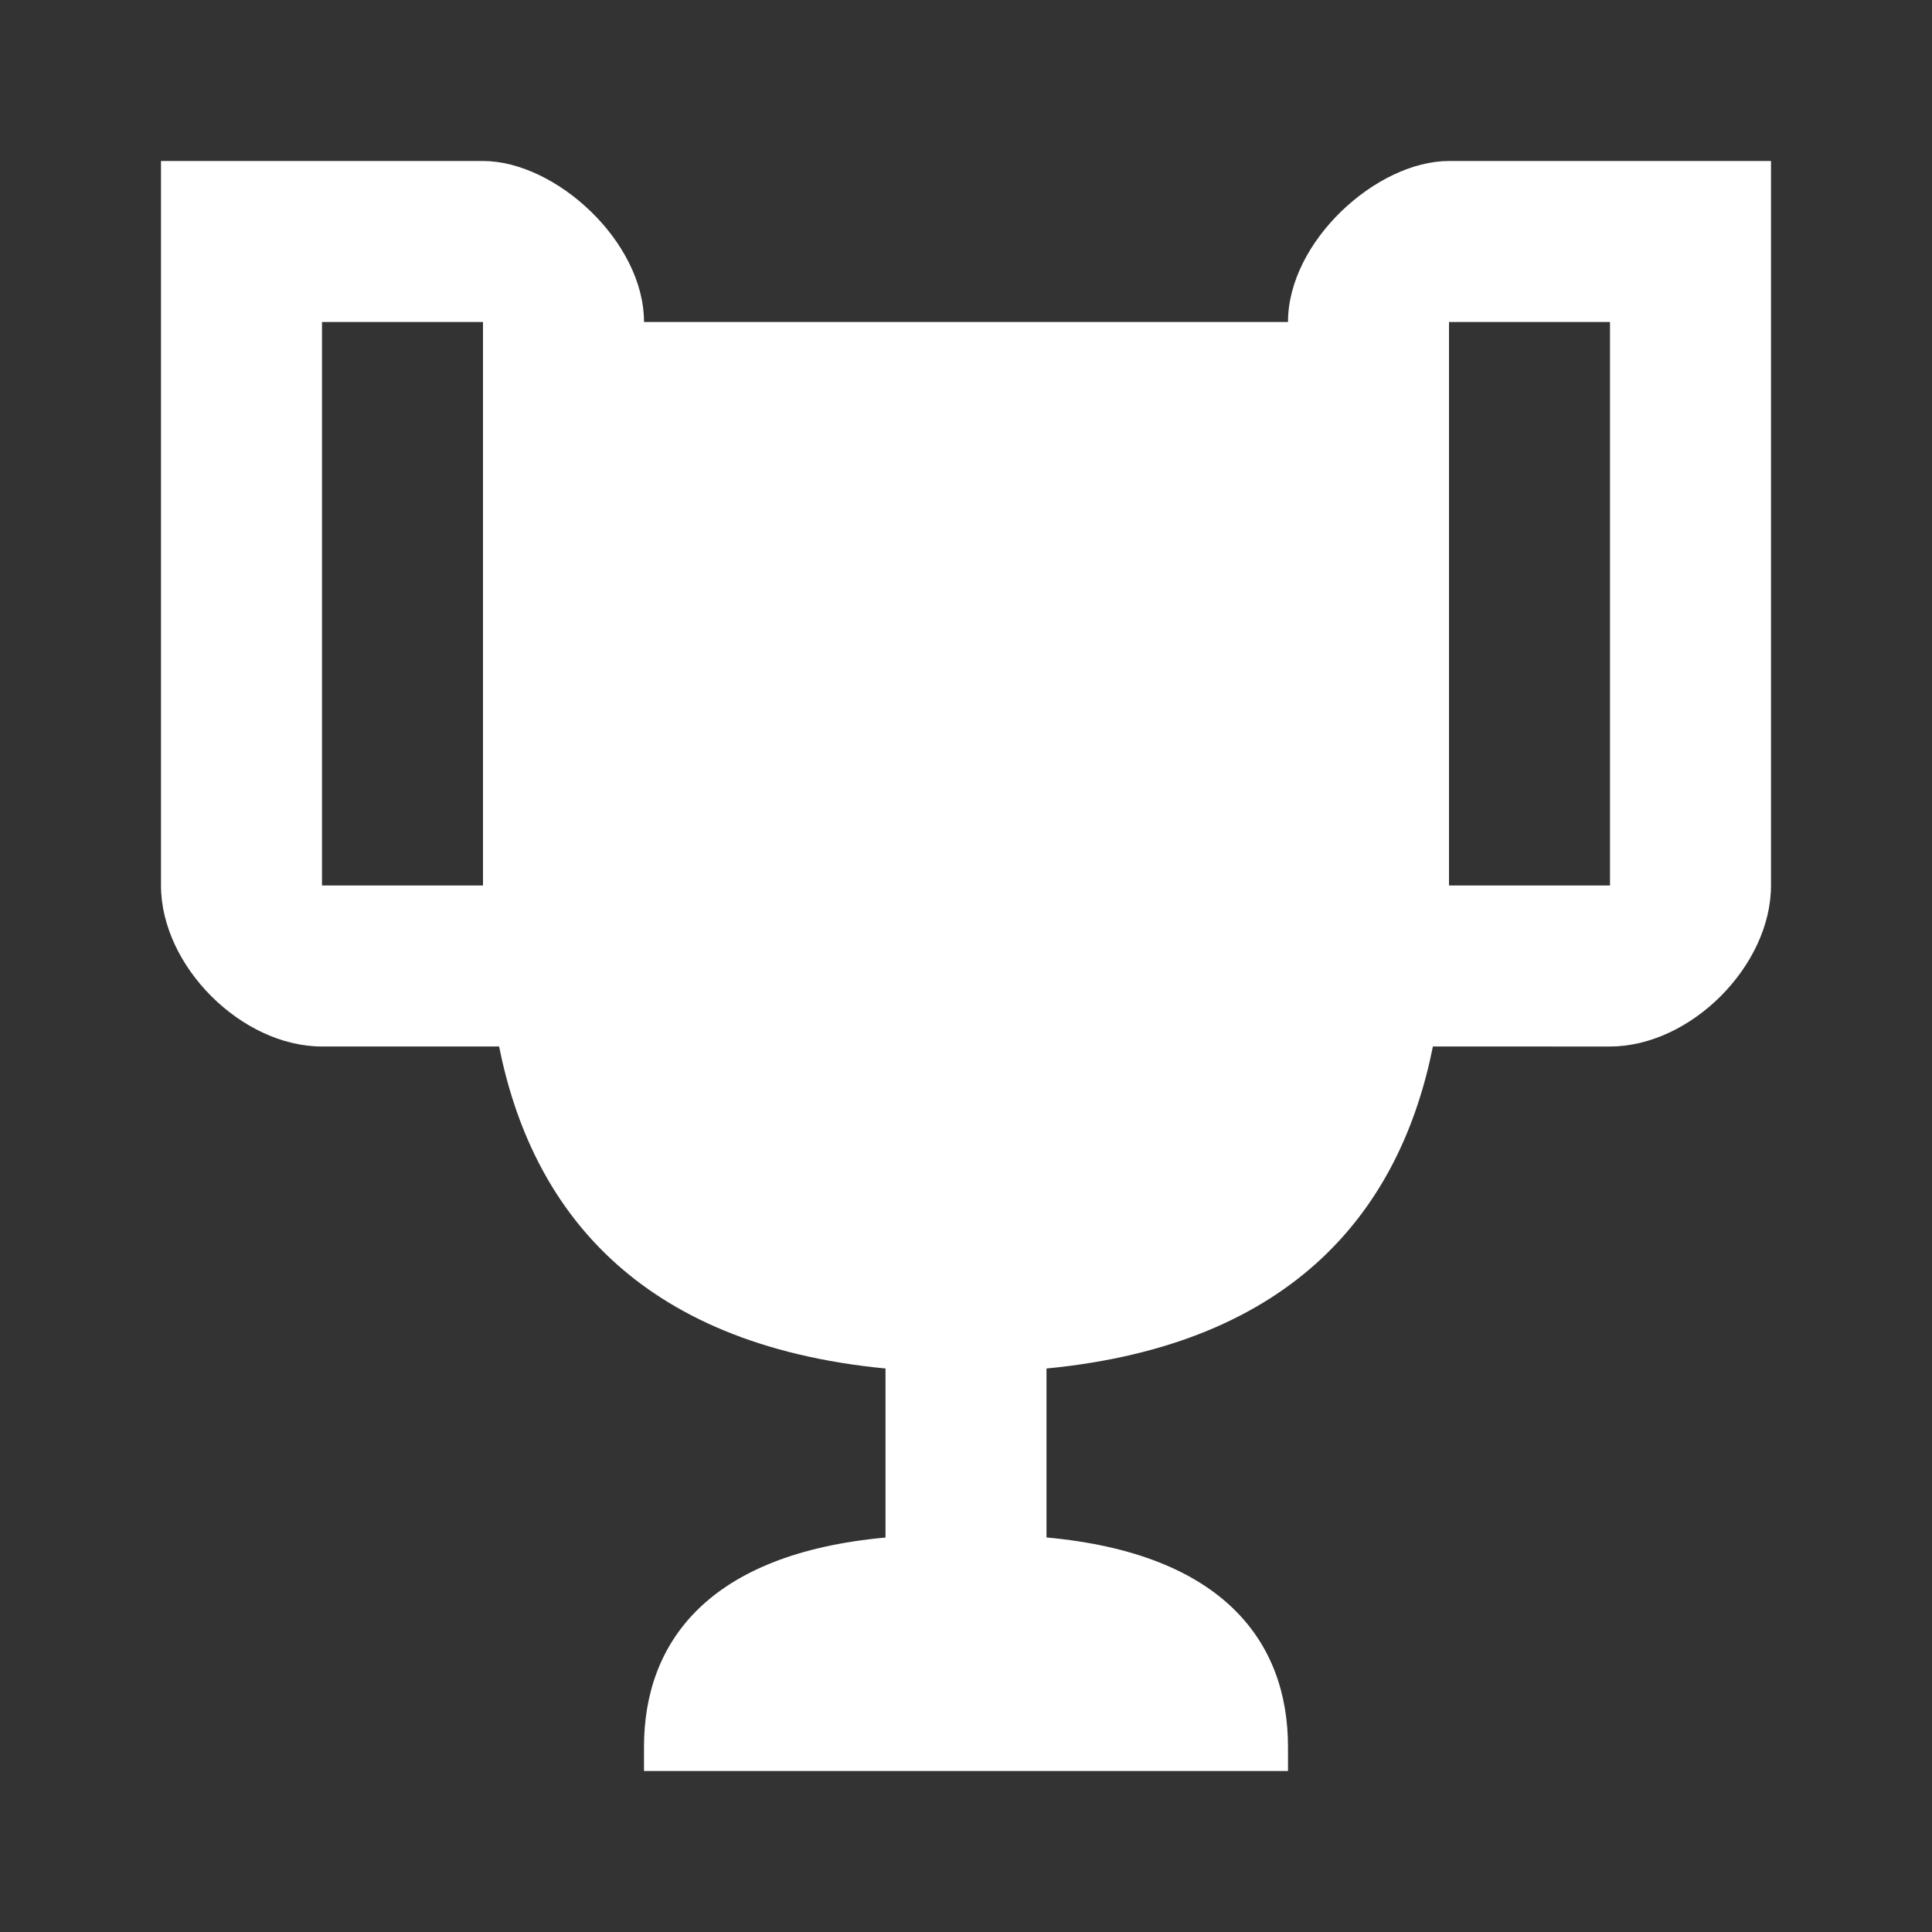 <?xml version="1.0" encoding="utf-8"?>
<!-- Generator: Adobe Illustrator 16.0.0, SVG Export Plug-In . SVG Version: 6.00 Build 0)  -->
<!DOCTYPE svg PUBLIC "-//W3C//DTD SVG 1.1//EN" "http://www.w3.org/Graphics/SVG/1.1/DTD/svg11.dtd">
<svg version="1.1" id="Layer_1" xmlns="http://www.w3.org/2000/svg" xmlns:xlink="http://www.w3.org/1999/xlink" x="0px" y="0px"
	 width="24px" height="24px" viewBox="0 0 24 24" enable-background="new 0 0 24 24" xml:space="preserve">
<rect x="0" y="0" width="24" height="24" fill="#333333" stroke="none"/>
<path fill="#FFFFFF" d="M20.2,2h-0.7H18c-0.9,0-2,1-2,2H8c0-1-1.1-2-2-2H4.5H3.8H2v9c0,1,1,2,2,2h2.2c0.4,2,1.7,3.7,4.8,4v2.1
	C8.8,19.3,8,20.4,8,21.7V22h8v-0.3c0-1.3-0.8-2.4-3-2.601V17c3.1-0.3,4.4-2,4.8-4H20c1,0,2-1,2-2V2H20.2 M4,11V4h2v2v5
	C5.1,11,4.3,11,4,11 M20,11c-0.3,0-1.1,0-2,0V6V4h2V11z"/>
</svg>
